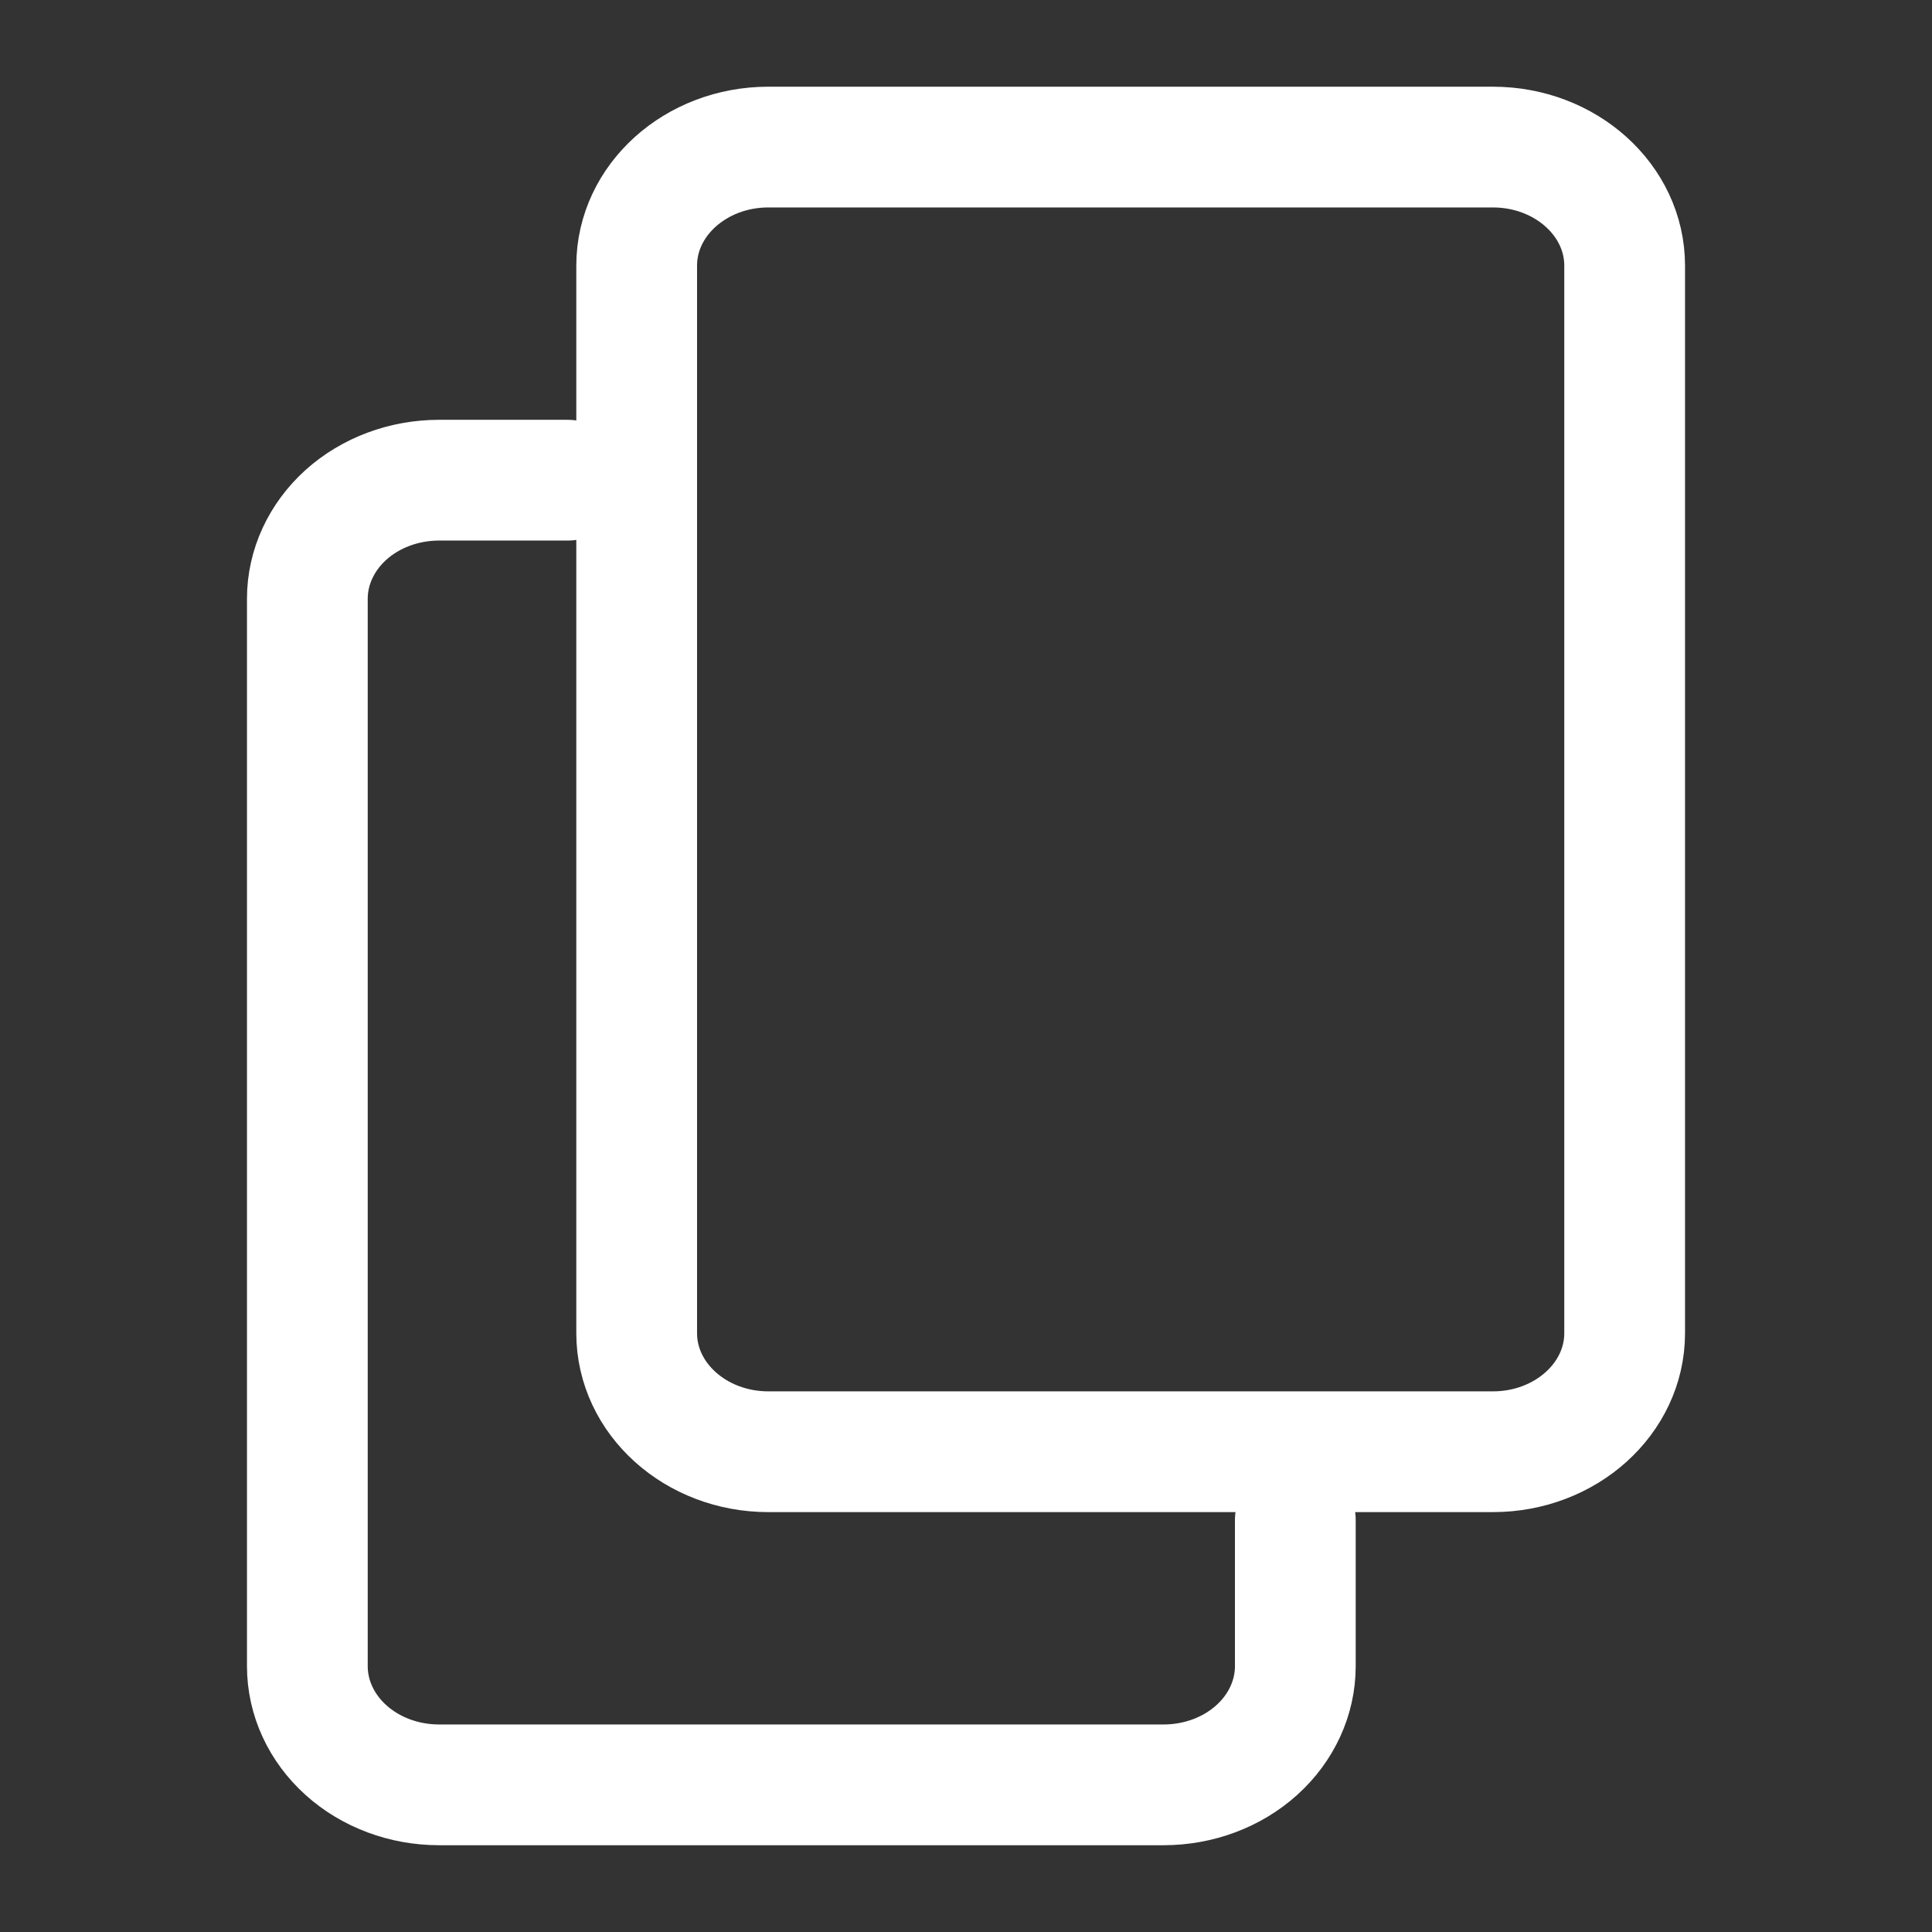 <svg width="24" height="24" viewBox="0 0 24 24" fill="none" xmlns="http://www.w3.org/2000/svg">
<rect x="0" y="0" width="24" height="24" fill="#333333" stroke="none"/>
<path d="M18.545 1.827H9.545C8.642 1.827 7.909 2.487 7.909 3.3V16.561C7.909 17.374 8.642 18.034 9.545 18.034H18.545C19.449 18.034 20.182 17.374 20.182 16.561V3.3C20.182 2.487 19.449 1.827 18.545 1.827Z" stroke="white" stroke-width="1.5"/>
<path d="M16.091 18.884V20.698C16.091 21.089 15.918 21.464 15.612 21.74C15.305 22.017 14.889 22.172 14.454 22.172H5.454C5.02 22.172 4.604 22.017 4.297 21.74C3.991 21.464 3.818 21.089 3.818 20.698V7.438C3.818 7.047 3.991 6.673 4.297 6.396C4.604 6.12 5.02 5.965 5.454 5.965H7.05" stroke="white" stroke-width="1.5" stroke-linecap="round" stroke-linejoin="round"/>
</svg>
